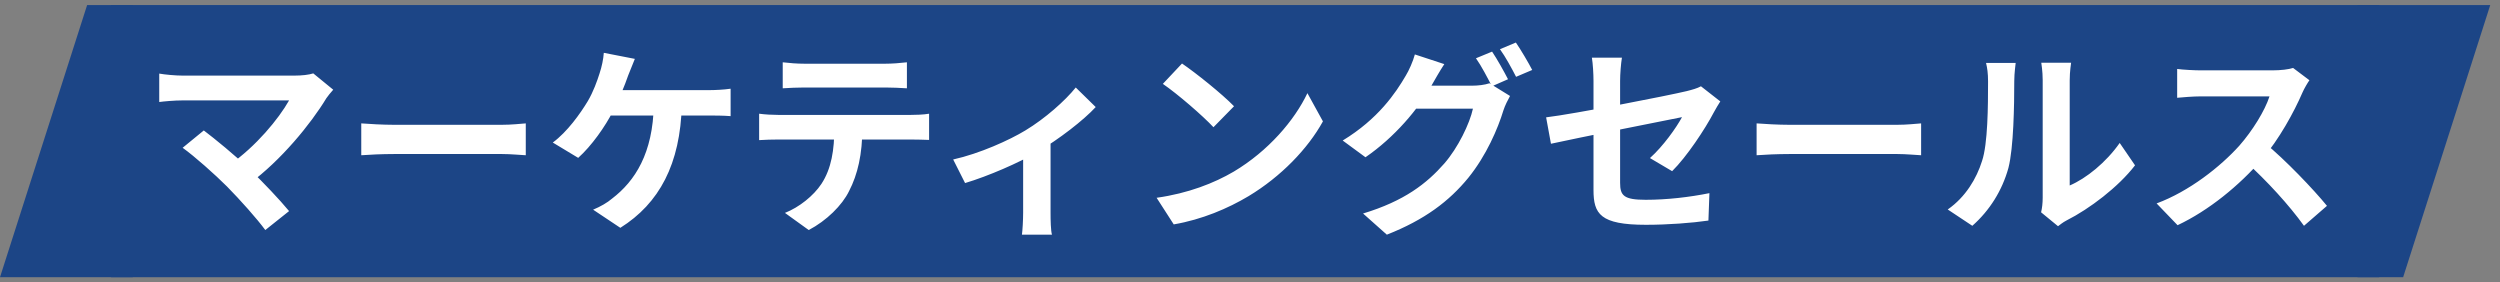 <svg width="248" height="28" viewBox="0 0 248 28" fill="none" xmlns="http://www.w3.org/2000/svg">
<rect x="0" y="0" width="248" height="28" fill="#808080" stroke="none"/>
<path d="M13.166 27.5L0 27.5L8.643 0.5L13.166 0.5V27.5Z" fill="#1C4586"/>
<rect width="225" height="27" transform="translate(11.017 0.5)" fill="#1C4586"/>
<path d="M33.057 8.9C32.777 9.22 32.537 9.5 32.377 9.74C30.817 12.32 27.857 15.92 24.757 18.2L22.757 16.36C25.397 14.52 27.637 11.8 28.677 9.96C26.917 9.96 19.637 9.96 18.117 9.96C17.297 9.96 16.217 10.06 15.797 10.12V7.3C16.337 7.4 17.417 7.5 18.117 7.5C19.377 7.5 27.057 7.5 29.197 7.5C29.977 7.5 30.637 7.42 31.077 7.28L33.057 8.9ZM22.517 18.5C21.337 17.32 19.297 15.5 18.117 14.66L20.217 12.94C21.297 13.76 23.297 15.38 24.817 16.84C26.137 18.12 27.717 19.78 28.677 20.94L26.317 22.82C25.497 21.7 23.817 19.82 22.517 18.5ZM35.837 12.24C36.577 12.3 38.017 12.38 39.057 12.38C41.417 12.38 48.017 12.38 49.797 12.38C50.737 12.38 51.617 12.28 52.157 12.24V15.4C51.677 15.38 50.657 15.28 49.817 15.28C47.997 15.28 41.417 15.28 39.057 15.28C37.937 15.28 36.597 15.34 35.837 15.4V12.24ZM62.977 5.84C62.757 6.36 62.497 7.04 62.317 7.48C61.977 8.48 61.357 9.96 60.837 10.98C60.037 12.56 58.677 14.48 57.357 15.66L54.837 14.14C56.277 13.08 57.557 11.28 58.317 10.02C58.857 9.1 59.237 8.04 59.477 7.28C59.697 6.62 59.857 5.86 59.897 5.24L62.977 5.84ZM59.817 8.94C61.417 8.94 69.017 8.94 70.397 8.94C70.897 8.94 71.817 8.9 72.477 8.8V11.52C71.717 11.46 70.857 11.46 70.397 11.46C68.997 11.46 61.417 11.46 59.617 11.46L59.817 8.94ZM67.637 10.38C67.497 16.28 65.397 20.18 61.537 22.6L58.837 20.8C59.557 20.5 60.257 20.1 60.717 19.7C62.997 17.96 64.777 15.2 64.857 10.38H67.637ZM77.646 6.18C78.286 6.26 79.106 6.32 79.786 6.32C81.046 6.32 86.646 6.32 87.826 6.32C88.486 6.32 89.286 6.26 89.966 6.18V8.76C89.286 8.72 88.506 8.68 87.826 8.68C86.646 8.68 81.046 8.68 79.786 8.68C79.106 8.68 78.246 8.72 77.646 8.76V6.18ZM75.306 11.28C75.906 11.36 76.606 11.4 77.226 11.4C78.486 11.4 89.146 11.4 90.326 11.4C90.746 11.4 91.626 11.38 92.166 11.28V13.88C91.646 13.86 90.886 13.84 90.326 13.84C89.146 13.84 78.486 13.84 77.226 13.84C76.646 13.84 75.866 13.86 75.306 13.9V11.28ZM85.546 12.68C85.546 15.3 85.086 17.3 84.226 18.96C83.546 20.36 81.986 21.9 80.226 22.82L77.866 21.12C79.286 20.56 80.706 19.42 81.486 18.24C82.486 16.72 82.766 14.84 82.766 12.7L85.546 12.68ZM94.555 15.82C97.175 15.24 100.135 13.9 101.715 12.94C103.675 11.76 105.675 9.98 106.715 8.68L108.695 10.62C107.495 11.92 105.075 13.8 102.895 15.08C101.095 16.14 98.015 17.48 95.735 18.16L94.555 15.82ZM101.495 14.52L104.215 14V21.1C104.215 21.82 104.235 22.88 104.355 23.28H101.375C101.435 22.88 101.495 21.82 101.495 21.1V14.52ZM117.255 6.3C118.635 7.24 121.235 9.32 122.415 10.54L120.375 12.62C119.335 11.5 116.815 9.32 115.355 8.32L117.255 6.3ZM114.735 19.62C117.875 19.18 120.455 18.16 122.395 17.02C125.815 14.98 128.415 11.94 129.695 9.24L131.235 12.04C129.735 14.76 127.075 17.52 123.855 19.46C121.815 20.68 119.235 21.78 116.435 22.26L114.735 19.62ZM148.015 5.12C148.515 5.86 149.215 7.12 149.595 7.86L147.995 8.56C147.575 7.74 146.955 6.54 146.415 5.78L148.015 5.12ZM150.375 4.22C150.895 4.98 151.635 6.24 151.995 6.94L150.395 7.62C149.975 6.8 149.335 5.62 148.795 4.88L150.375 4.22ZM149.795 9.52C149.575 9.92 149.295 10.46 149.135 10.96C148.595 12.74 147.455 15.42 145.655 17.64C143.755 19.96 141.335 21.8 137.575 23.28L135.215 21.18C139.315 19.94 141.535 18.2 143.275 16.22C144.635 14.66 145.795 12.26 146.115 10.78H139.375L140.295 8.5C141.195 8.5 145.375 8.5 146.015 8.5C146.635 8.5 147.295 8.42 147.755 8.26L149.795 9.52ZM143.275 6.36C142.815 7.06 142.295 7.98 142.055 8.4C140.715 10.82 138.315 13.64 135.455 15.6L133.195 13.94C136.715 11.8 138.455 9.22 139.455 7.5C139.755 7.02 140.175 6.08 140.355 5.4L143.275 6.36ZM158.075 18.84C158.075 17.2 158.075 10.44 158.075 8.02C158.075 7.34 158.015 6.32 157.915 5.72H160.895C160.795 6.32 160.715 7.34 160.715 8.02C160.715 10.42 160.715 15.92 160.715 18.14C160.715 19.4 161.075 19.82 163.255 19.82C165.355 19.82 167.595 19.56 169.575 19.16L169.475 21.88C167.835 22.12 165.435 22.3 163.275 22.3C158.735 22.3 158.075 21.22 158.075 18.84ZM170.655 10.06C170.475 10.34 170.195 10.8 170.015 11.14C169.135 12.82 167.315 15.56 165.875 16.98L163.675 15.68C164.995 14.5 166.295 12.66 166.855 11.62C165.635 11.86 156.395 13.7 153.855 14.26L153.375 11.64C156.095 11.32 165.495 9.48 167.315 9.04C167.875 8.9 168.375 8.76 168.735 8.56L170.655 10.06ZM174.255 12.24C174.995 12.3 176.435 12.38 177.475 12.38C179.835 12.38 186.435 12.38 188.215 12.38C189.155 12.38 190.035 12.28 190.575 12.24V15.4C190.095 15.38 189.075 15.28 188.235 15.28C186.415 15.28 179.835 15.28 177.475 15.28C176.355 15.28 175.015 15.34 174.255 15.4V12.24ZM202.475 21.06C202.575 20.68 202.635 20.14 202.635 19.6C202.635 18.54 202.635 9.56 202.635 7.94C202.635 7.04 202.495 6.26 202.495 6.22H205.455C205.455 6.26 205.315 7.06 205.315 7.96C205.315 9.56 205.315 17.18 205.315 18.4C206.955 17.7 208.915 16.12 210.275 14.18L211.795 16.4C210.135 18.56 207.275 20.72 205.015 21.86C204.595 22.08 204.355 22.3 204.155 22.44L202.475 21.06ZM193.215 20.78C194.995 19.54 196.075 17.7 196.615 15.98C197.195 14.28 197.215 10.48 197.215 8.08C197.215 7.26 197.135 6.74 197.015 6.24H199.955C199.955 6.32 199.815 7.22 199.815 8.04C199.815 10.42 199.755 14.64 199.235 16.66C198.615 18.9 197.375 20.88 195.655 22.4L193.215 20.78ZM229.095 7.96C228.935 8.18 228.575 8.78 228.395 9.2C227.575 11.1 226.095 13.82 224.375 15.82C222.135 18.4 219.115 20.88 216.015 22.34L213.935 20.18C217.175 18.98 220.255 16.54 222.135 14.46C223.455 12.96 224.675 10.98 225.135 9.56C224.295 9.56 219.195 9.56 218.335 9.56C217.515 9.56 216.415 9.66 215.975 9.7V6.84C216.515 6.92 217.755 6.98 218.335 6.98C219.395 6.98 224.515 6.98 225.395 6.98C226.275 6.98 227.055 6.88 227.475 6.74L229.095 7.96ZM224.635 14.16C226.695 15.84 229.535 18.82 230.835 20.42L228.555 22.4C227.075 20.34 224.895 17.96 222.755 16.02L224.635 14.16Z" fill="white"/>
<path d="M233.867 0.5L247.033 0.5L238.391 27.5L233.867 27.5L233.867 0.5Z" fill="#1C4586"/>
</svg>